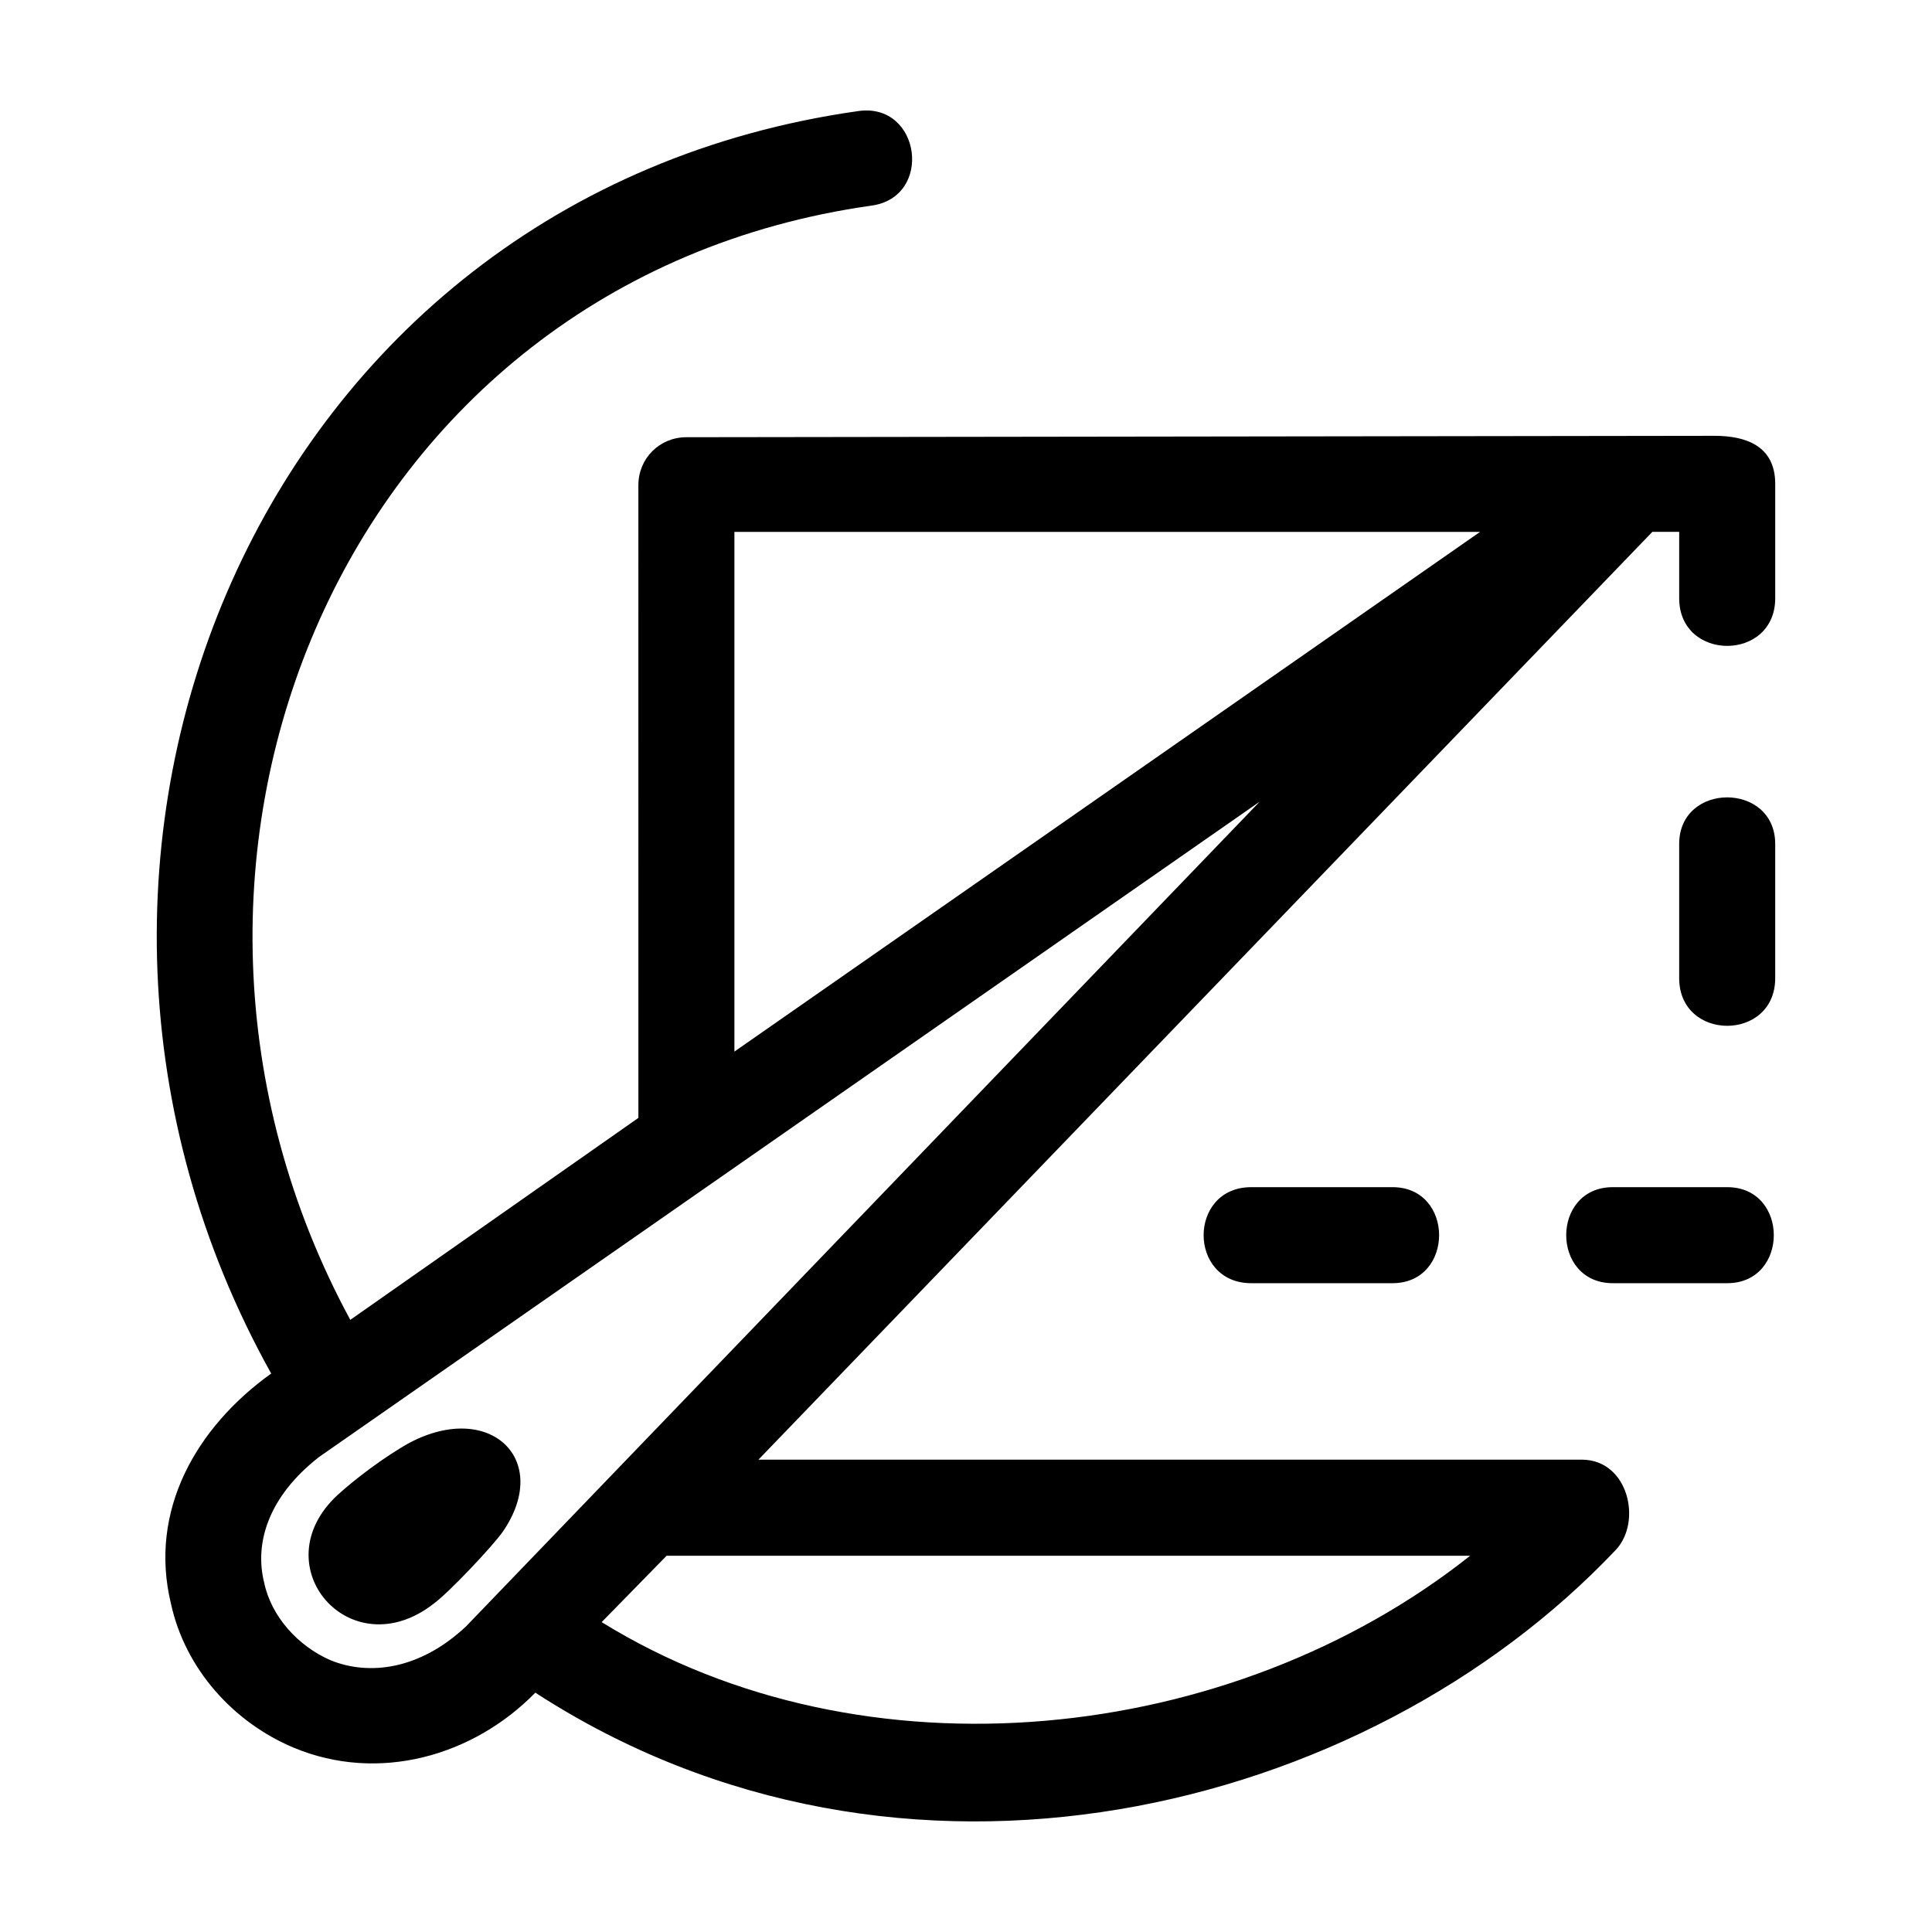 <?xml version="1.0" encoding="UTF-8"?>
<!-- Uploaded to: ICON Repo, www.svgrepo.com, Generator: ICON Repo Mixer Tools -->
<svg fill="#000000" width="800px" height="800px" version="1.1" viewBox="144 144 512 512" xmlns="http://www.w3.org/2000/svg">
 <path d="m215.87 508c-75.973-136.23-3.742-312.12 155.69-334.58 16.469-2.246 19.836 22.828 3.371 25.074-140.35 19.836-203.59 174.4-138.1 295.28l76.348-53.52-0.004-167.66c0-7.109 5.613-12.727 12.727-12.727l272.46-0.371c8.23 0 16.09 2.621 16.09 12.727v30.312c0 16.844-25.449 16.844-25.449 0v-17.59h-7.109l-236.9 245.88h218.19c12.348 0 16.09 16.469 8.984 23.949-66.242 69.984-189.37 100.67-286.3 37.801-16.469 16.844-41.543 23.949-64 14.594-16.09-6.734-28.816-20.957-32.562-38.172-5.984-24.699 6.734-46.781 26.57-61.004zm61.379 41.918c-2.621 3.742-14.223 16.09-18.34 19.09-22.082 17.215-45.66-10.105-25.449-28.816 4.488-4.117 12.348-10.105 19.09-13.852 21.328-11.227 37.797 4.492 24.699 23.578zm337.2-146.7c0 16.844-25.449 16.844-25.449 0v-35.555c0-16.469 25.449-16.469 25.449 0zm-80.836 153.07h-212.95l-17.215 17.59c69.609 43.039 166.92 32.559 230.16-17.59zm37.801-72.23c-16.469 0-16.469-25.449 0-25.449h30.312c16.469 0 16.469 25.449 0 25.449zm-95.809 0c-16.844 0-16.844-25.449 0-25.449h37.422c16.469 0 16.469 25.449 0 25.449zm-136.98-61.375 197.61-137.73h-197.61zm139.22-66.246-249.25 173.65c-13.473 10.48-17.215 22.828-14.594 33.309 1.867 8.984 8.984 16.844 17.59 20.586 10.105 4.117 23.578 2.621 35.926-8.984z"/>
</svg>
